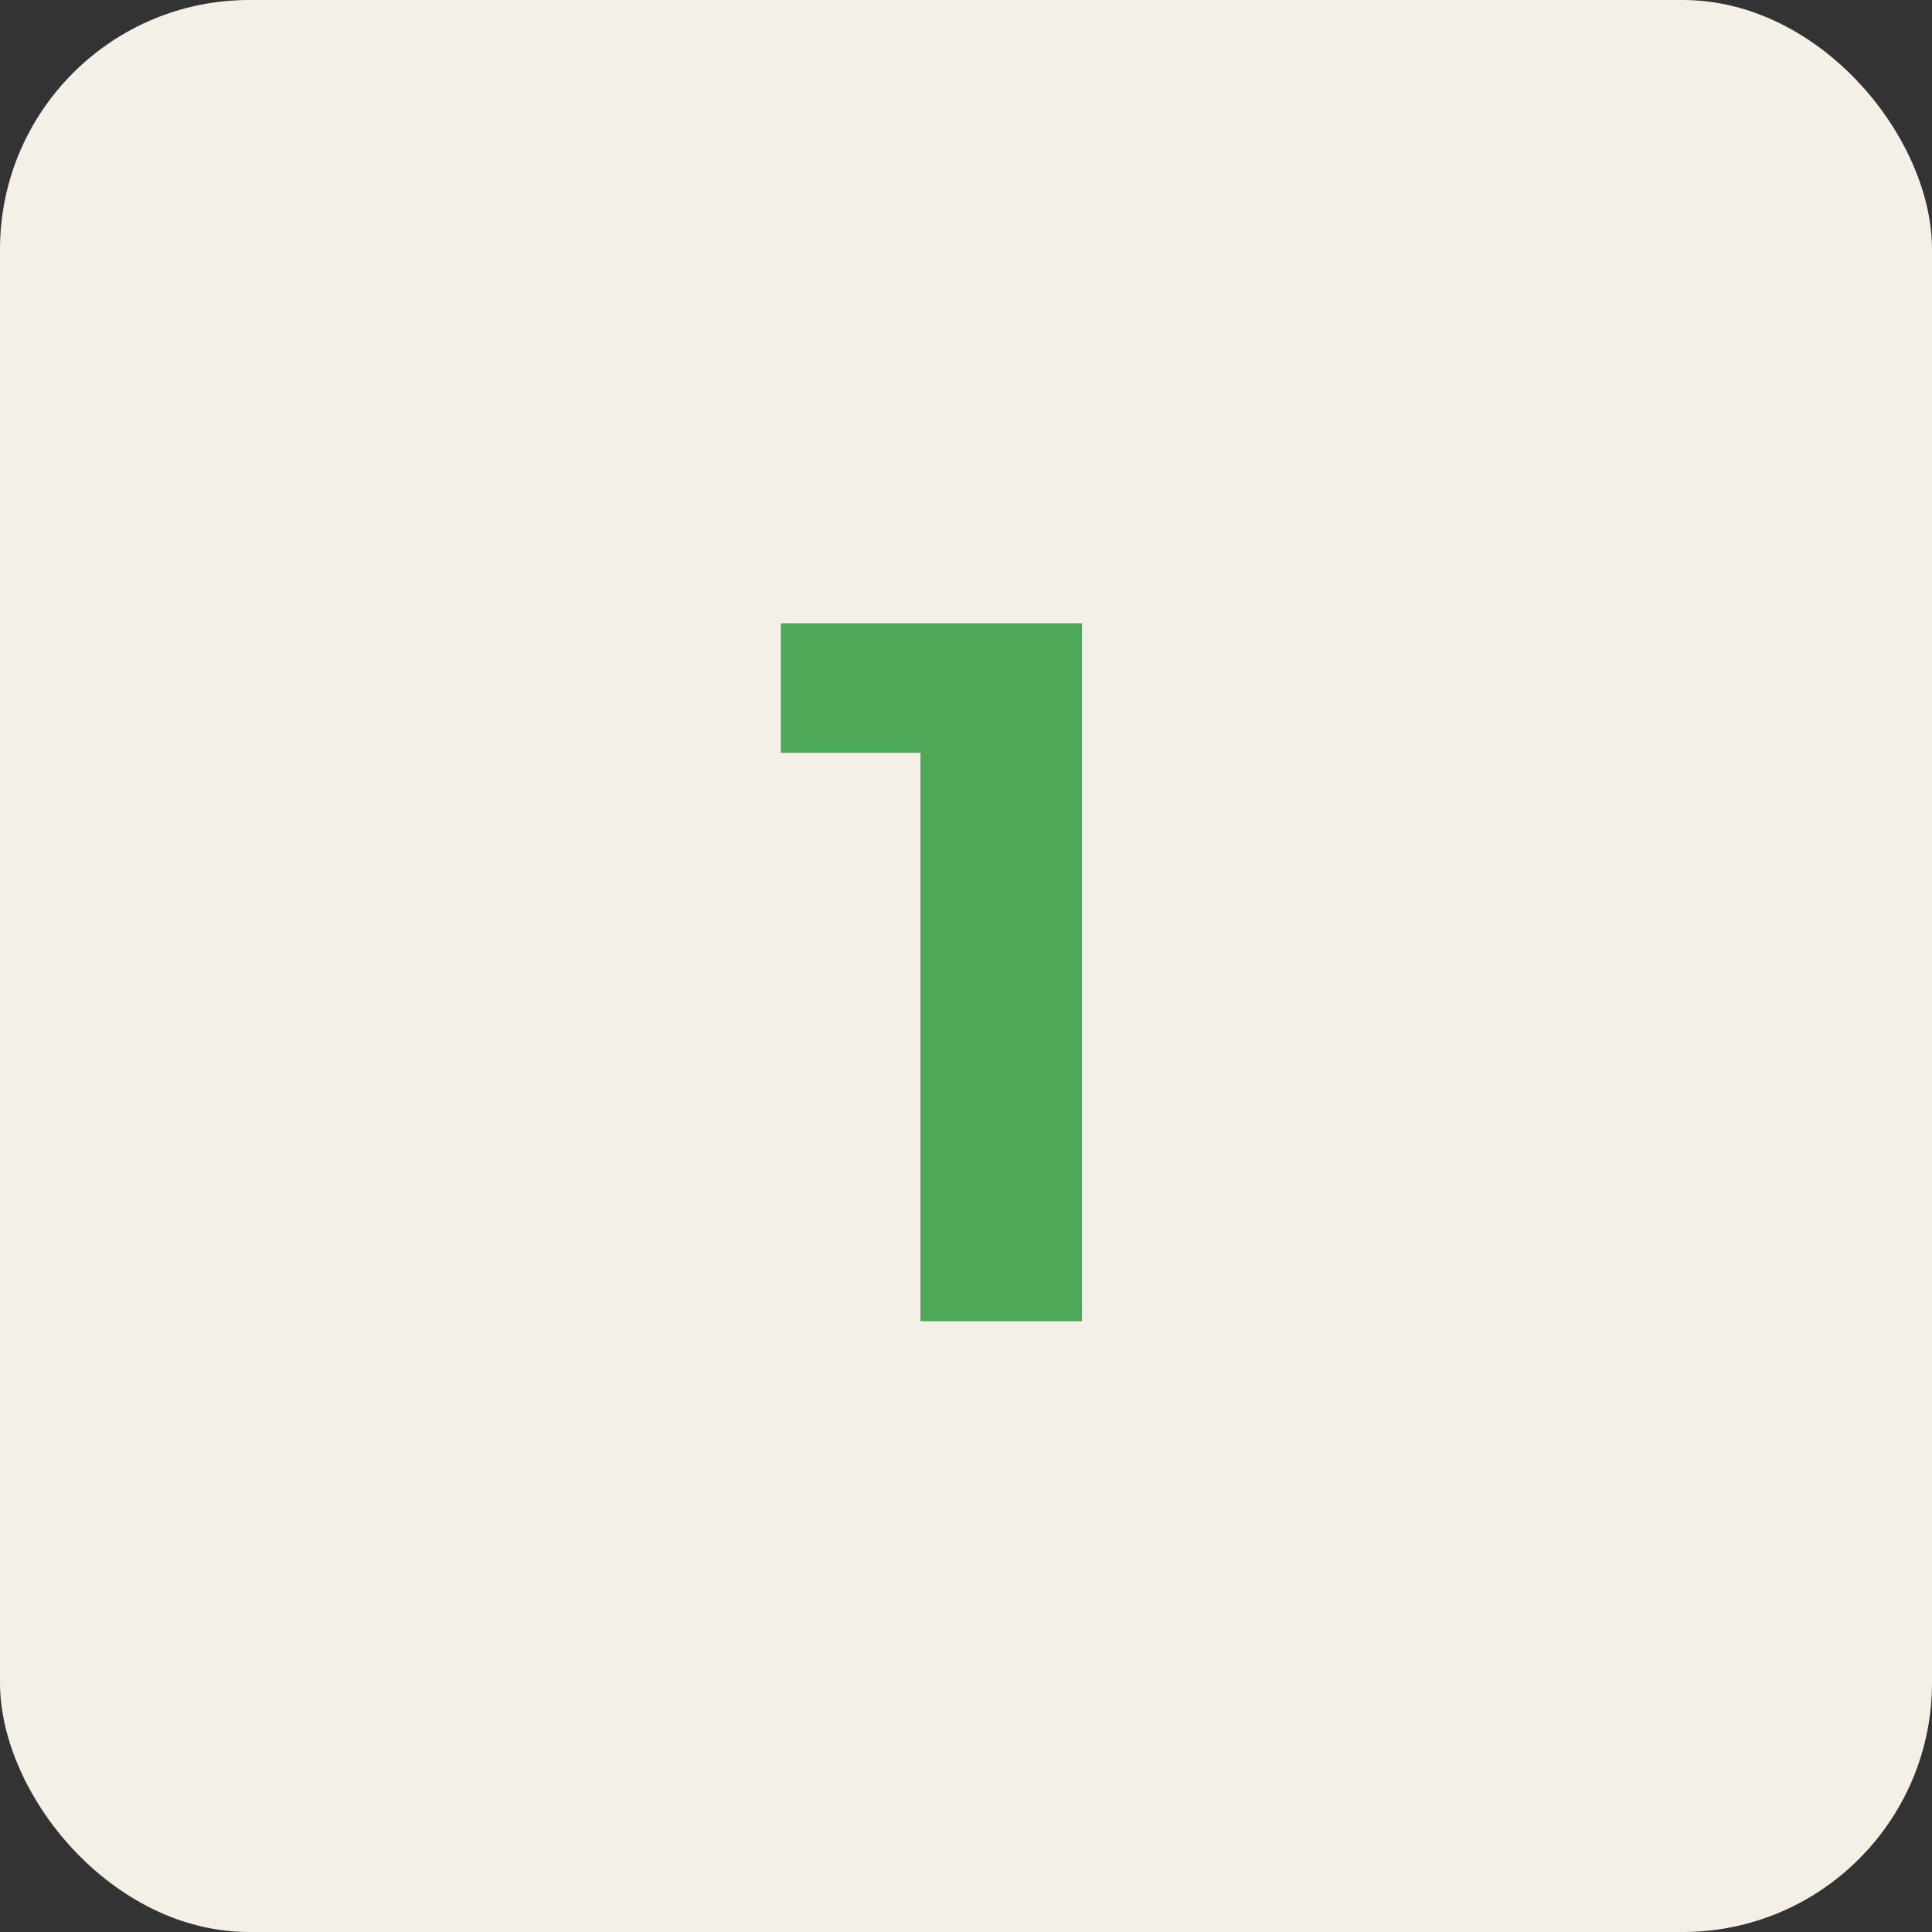 <?xml version="1.0" encoding="UTF-8"?> <svg xmlns="http://www.w3.org/2000/svg" width="310" height="310" viewBox="0 0 310 310" fill="none"><rect x="0" y="0" width="310" height="310" fill="#333333" stroke="none"/><rect width="310" height="310" rx="40" fill="#F4EFE7"></rect><path d="M147.692 212V109.6L158.892 120.8H125.292V100H173.612V212H147.692Z" fill="#4DA958"></path></svg> 